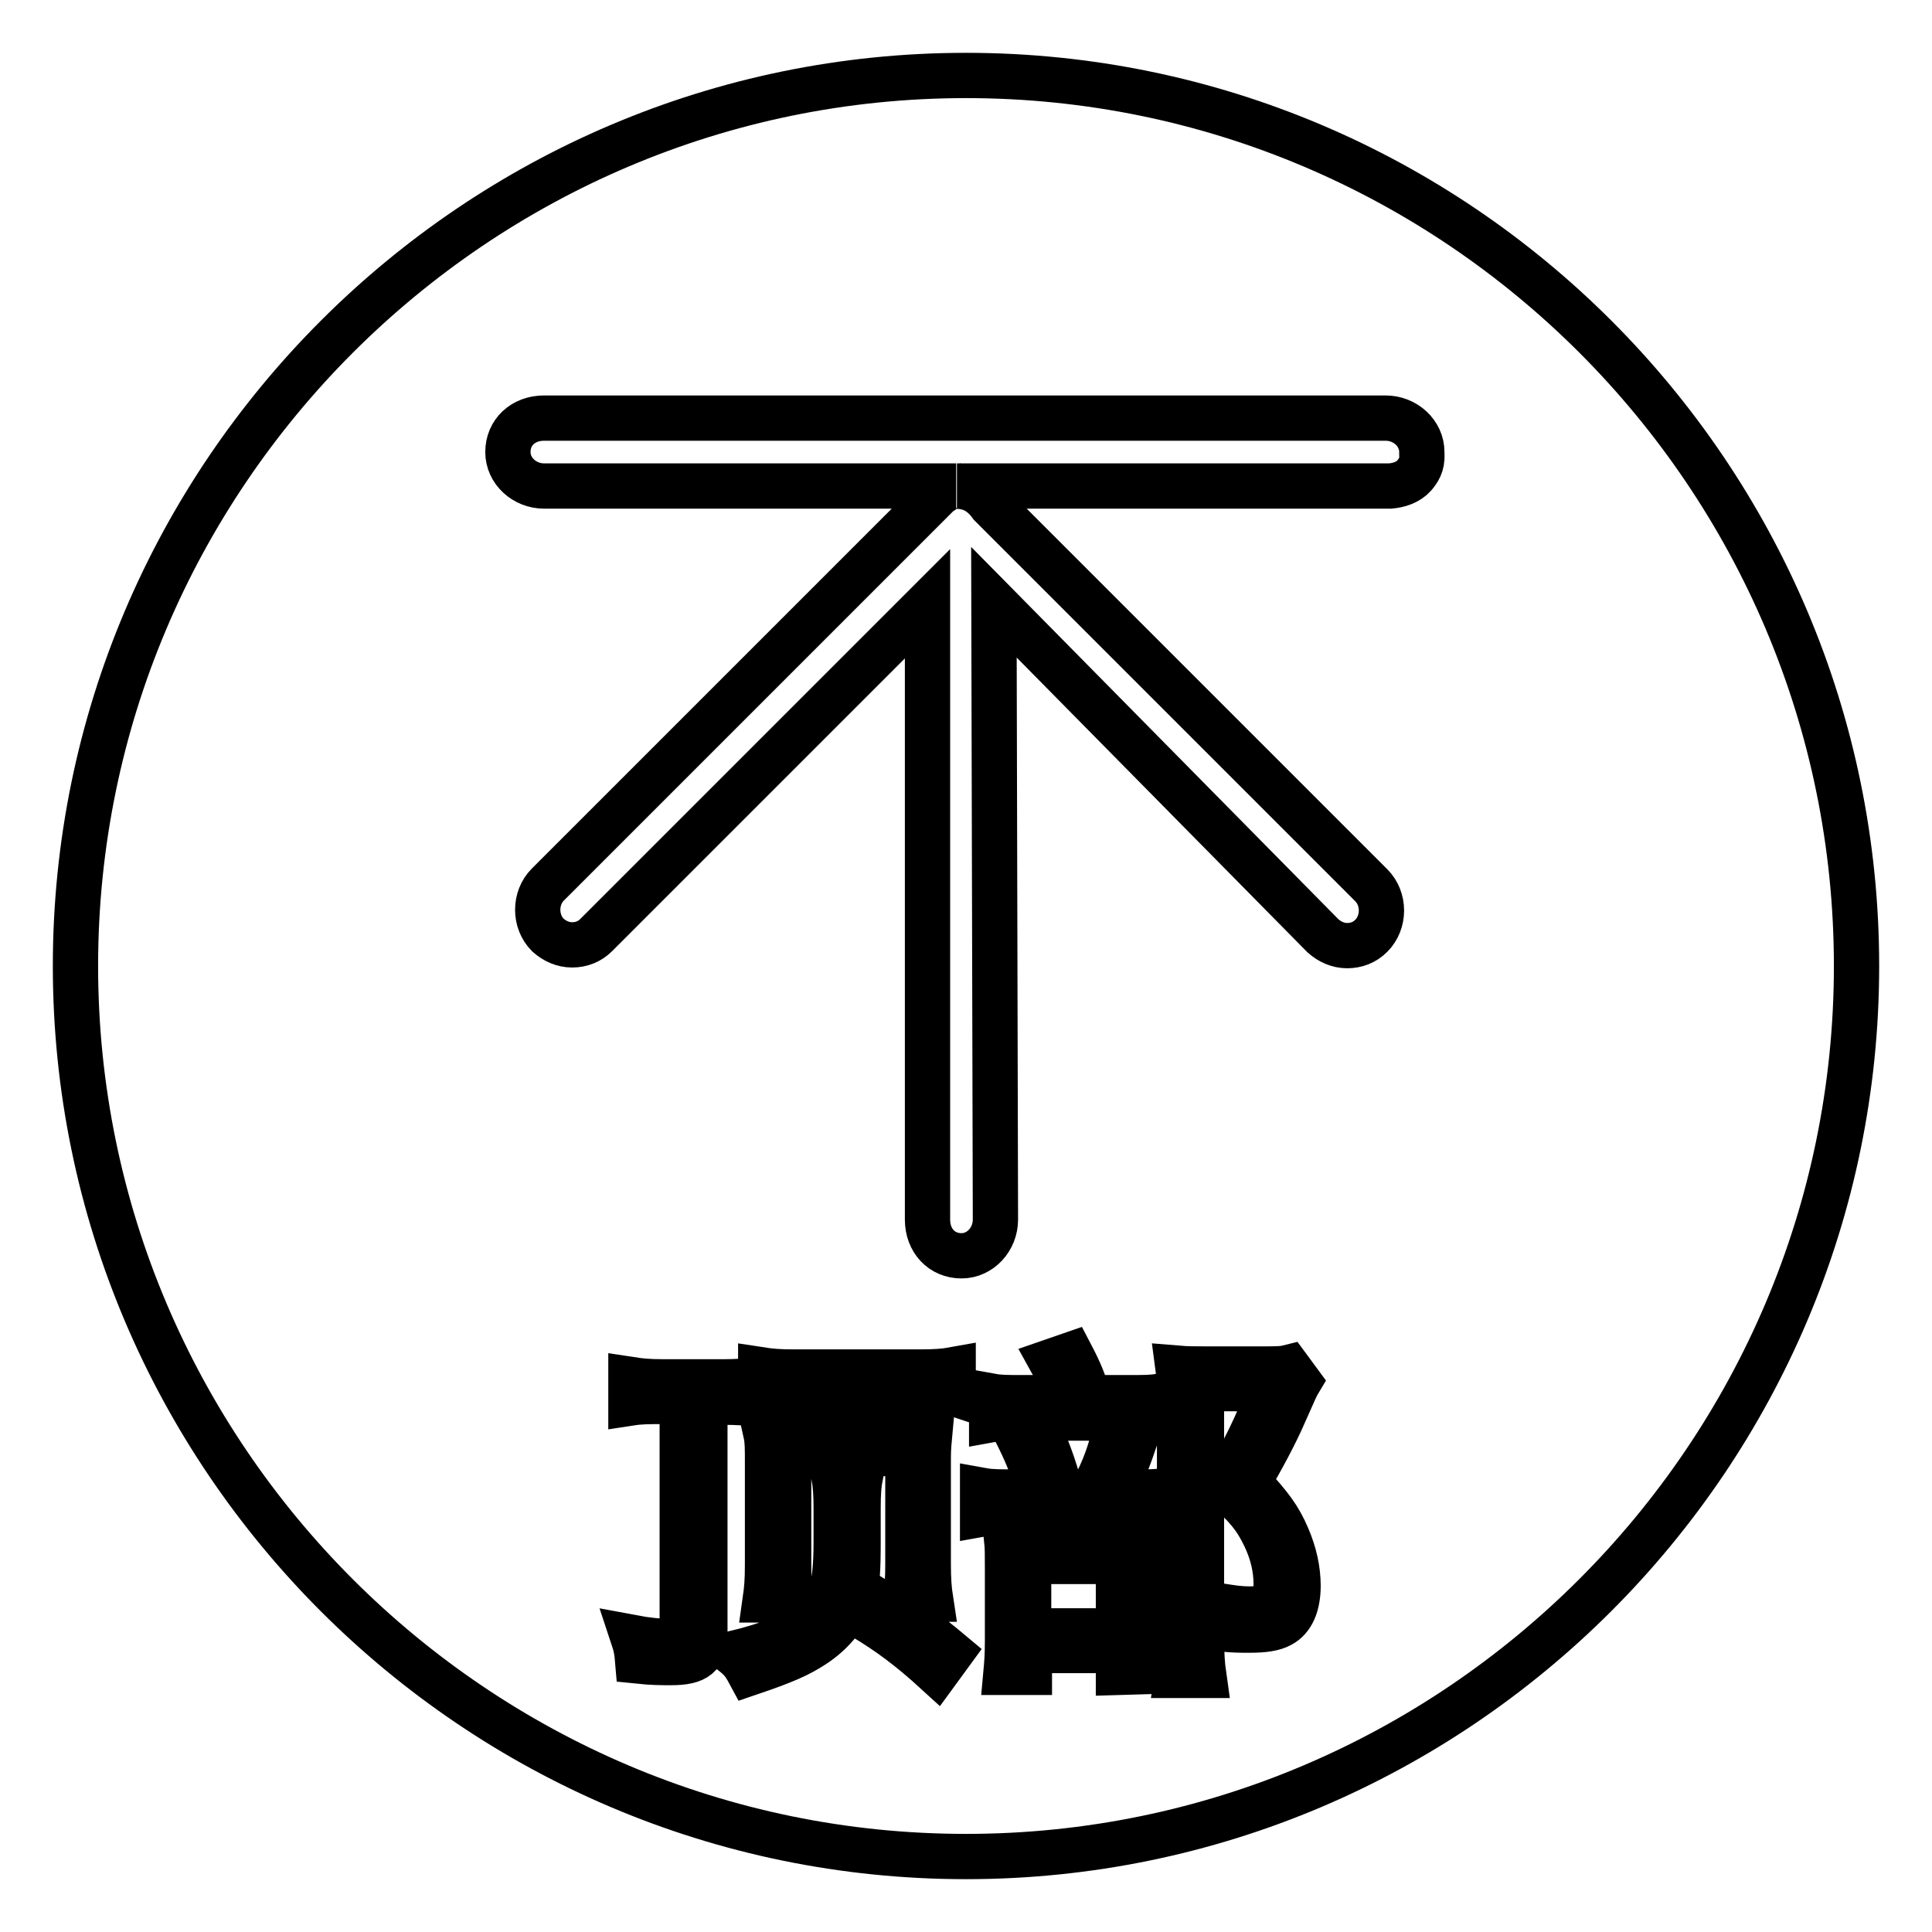 <?xml version="1.0" encoding="utf-8"?>
<!-- Svg Vector Icons : http://www.onlinewebfonts.com/icon -->
<!DOCTYPE svg PUBLIC "-//W3C//DTD SVG 1.1//EN" "http://www.w3.org/Graphics/SVG/1.1/DTD/svg11.dtd">
<svg version="1.1" xmlns="http://www.w3.org/2000/svg" xmlns:xlink="http://www.w3.org/1999/xlink" x="0px" y="0px" viewBox="0 0 256 256" enable-background="new 0 0 256 256" xml:space="preserve">
<g><g><path stroke-width="6" fill-opacity="0" stroke="#000000"  d="M128,10C63,10,10,63,10,128c0,65,53,118,118,118c65,0,118-53,118-118C246,63,193.1,10,128,10z M93.4,185.8v30.7c0,2.9-1.1,3.8-4.5,3.8c-1.2,0-2.5,0-4.4-0.2c-0.1-1.2-0.2-1.9-0.6-3.1c1.6,0.3,3.3,0.5,4.9,0.5c1.2,0,1.6-0.3,1.6-1.2v-30.6h-2.6c-1.7,0-2.9,0-4.2,0.2v-3.1c1.3,0.2,2.4,0.3,4.2,0.3H96c1.6,0,2.7-0.1,3.8-0.2v3.1c-0.9-0.1-2.1-0.2-3.8-0.2L93.4,185.8L93.4,185.8z M113.7,199.8v4.4c0,3.9-0.1,5.6-0.6,7.1c-0.8,2.6-2.7,5-5.3,6.7c-2,1.3-3.8,2.1-8.5,3.7c-0.7-1.3-1.1-1.8-2.1-2.6c4.9-1.2,7.5-2.3,10-4.2c1.6-1.2,2.6-2.6,3.1-4.6c0.3-1.2,0.5-3,0.5-6v-4.5c0-1.8-0.1-3.1-0.3-4.2h3.5C113.8,196.6,113.7,197.9,113.7,199.8L113.7,199.8z M124.1,221.6c-3.5-3.2-6.3-5.3-10-7.5l1.8-2.2c4.8,2.9,7,4.5,10.1,7.1L124.1,221.6L124.1,221.6z M126,184.5c-1.3-0.2-2.4-0.2-4.3-0.2h-8.2c-0.5,1.6-1.2,3.3-2.2,5.7l7.4,0c2.4,0,3.3,0,4.5-0.1c-0.1,1.1-0.2,1.9-0.2,3.3v14.1c0,2,0.1,3.3,0.3,4.6H120c0.2-1.4,0.3-2.6,0.3-4.6v-14.7h-15.8v14.8c0,2,0.1,3.2,0.3,4.6h-3.4c0.2-1.4,0.3-2.6,0.3-4.6v-13.9c0-1.4,0-2.6-0.2-3.5c1.3,0.1,2.3,0.1,4.1,0.1h2.9c1-2.2,1.6-3.9,2.1-5.7h-5.4c-2.3,0-3.3,0-4.4,0.2v-3.1c1.3,0.2,2.3,0.3,4.5,0.3h16.5c2.2,0,3.4-0.1,4.5-0.3v3.1L126,184.5z M148.2,221.6v-2.9h-11.8v2.9h-3.1c0.1-1.1,0.2-2.1,0.2-4.2v-9.4c0-2.1,0-2.9-0.1-3.9c1,0.1,2,0.1,3.7,0.1h11c1.7,0,2.6,0,3.4-0.1c-0.1,0.9-0.1,1.5-0.1,3.8v9.9c0,1.7,0,2.6,0.2,3.7L148.2,221.6L148.2,221.6z M154.3,200.6c-0.9-0.1-2.3-0.2-4.2-0.2h-15.5c-2.1,0-3.3,0-4.4,0.2v-3.1c1.1,0.2,2.3,0.2,4.5,0.2h10c1.8-3.4,2.4-5.3,3.3-9l2.7,1.2c-1.3,3.8-2,5.6-3.3,7.8h2.6c2.1,0,3.4,0,4.3-0.2L154.3,200.6L154.3,200.6z M139.3,180.4l2.6-0.9c1.1,2.1,1.8,3.7,2.3,5.7h5.2c2.1,0,3.3,0,4.3-0.2v3.1c-0.9-0.2-2.2-0.2-4.2-0.2h-13.9c-1.9,0-3.1,0-4.2,0.2v-3.1c1.1,0.2,2.2,0.2,4.3,0.2h5.6C140.7,183.3,140.3,182.2,139.3,180.4L139.3,180.4z M140.2,196.3l-2.7,0.9c-0.7-2.9-1.5-4.7-3-7.7l2.6-0.9C138.6,191.4,139.2,193,140.2,196.3L140.2,196.3z M170.6,203.7c0.9,2.1,1.4,4.3,1.4,6.4c0,2.6-0.8,4.4-2.3,5.2c-0.9,0.5-2.2,0.7-4.1,0.7c-1.4,0-2.4,0-3.9-0.2c0-1.3-0.2-2.1-0.6-3.1c1.9,0.3,3,0.5,4.5,0.5c2.7,0,3.5-0.8,3.5-3.3c0-2.1-0.5-4.2-1.5-6.3c-1.2-2.5-2.4-4-5.5-6.7c2.7-4.4,4.5-8.2,6.3-12.9h-9.2v32.8c0,2.3,0.1,3.8,0.3,5.2h-3.5c0.2-1.3,0.3-2.8,0.3-5.1v-31.4c0-1.4,0-2.7-0.2-4.2c1.2,0.1,2.1,0.1,3.7,0.1h7.4c1.8,0,2.7,0,3.5-0.2l1.4,1.9c-0.3,0.5-0.4,0.7-1.9,4.1c-1.2,2.8-3,6.1-4.8,9.2C168.3,199.5,169.5,201.1,170.6,203.7L170.6,203.7z M187.4,63c-0.8,0.9-2,1.3-3.2,1.4h-57c0.2,0,0.3,0,0.5,0.1c1.3,0.2,2.4,0.9,3.3,2l0.3,0.4l50.4,50.4c1.8,1.8,1.8,4.9,0,6.7c-0.9,0.9-2,1.3-3.2,1.3c-1.2,0-2.3-0.5-3.2-1.3l-43.6-44.2l0.2,81.8c0,2.6-2,4.8-4.5,4.8c-2.6,0-4.5-2-4.5-4.8V80L79,123.9c-0.9,0.9-2,1.3-3.2,1.3c-1.2,0-2.3-0.5-3.2-1.3c-1.8-1.8-1.8-4.9,0-6.7l51.8-51.8c0.9-0.6,1.4-0.9,1.6-0.9l0.1,0c0,0,0.3-0.1,0.6-0.1H72.1c-2.6,0-4.8-2-4.8-4.5c0-2.6,2-4.5,4.8-4.5h111.5c2.6,0,4.8,2,4.8,4.5v0.3C188.5,61.6,187.9,62.4,187.4,63L187.4,63z"/><path stroke-width="6" fill-opacity="0" stroke="#000000"  d="M136.3,206.9h11.9v9.2h-11.9V206.9z"/><path stroke-width="6" fill-opacity="0" stroke="#000000"  d="M126.8,64.4h0.5C127.1,64.4,126.9,64.4,126.8,64.4z"/></g></g>
</svg>